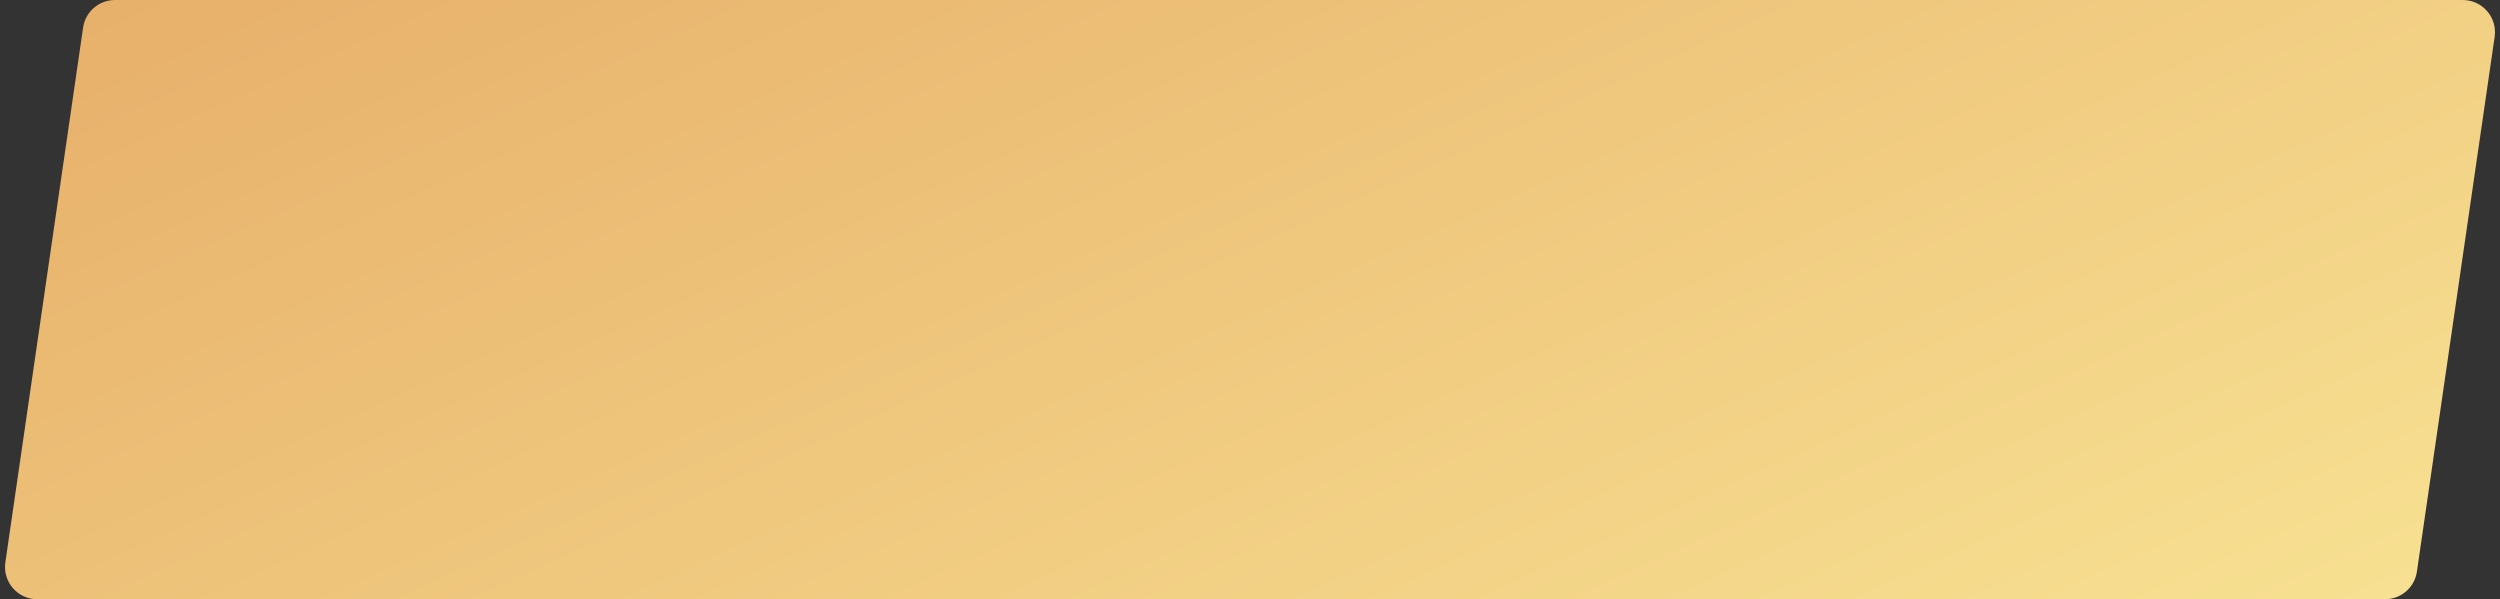 <?xml version="1.0" encoding="UTF-8"?> <svg xmlns="http://www.w3.org/2000/svg" width="388" height="93" viewBox="0 0 388 93" fill="none"><rect x="0" y="0" width="388" height="93" fill="#333333" stroke="none"/> <path d="M12.897 4.281C13.254 1.823 15.361 0 17.845 0H382.221C385.268 0 387.607 2.703 387.169 5.719L375.103 88.719C374.746 91.177 372.639 93 370.155 93H5.779C2.732 93 0.393 90.297 0.831 87.281L12.897 4.281Z" fill="url(#paint0_linear)"></path> <defs> <linearGradient id="paint0_linear" x1="95.31" y1="-86.982" x2="238.092" y2="230.215" gradientUnits="userSpaceOnUse"> <stop stop-color="#E4A663"></stop> <stop offset="1" stop-color="#FCEF9D"></stop> </linearGradient> </defs> </svg> 